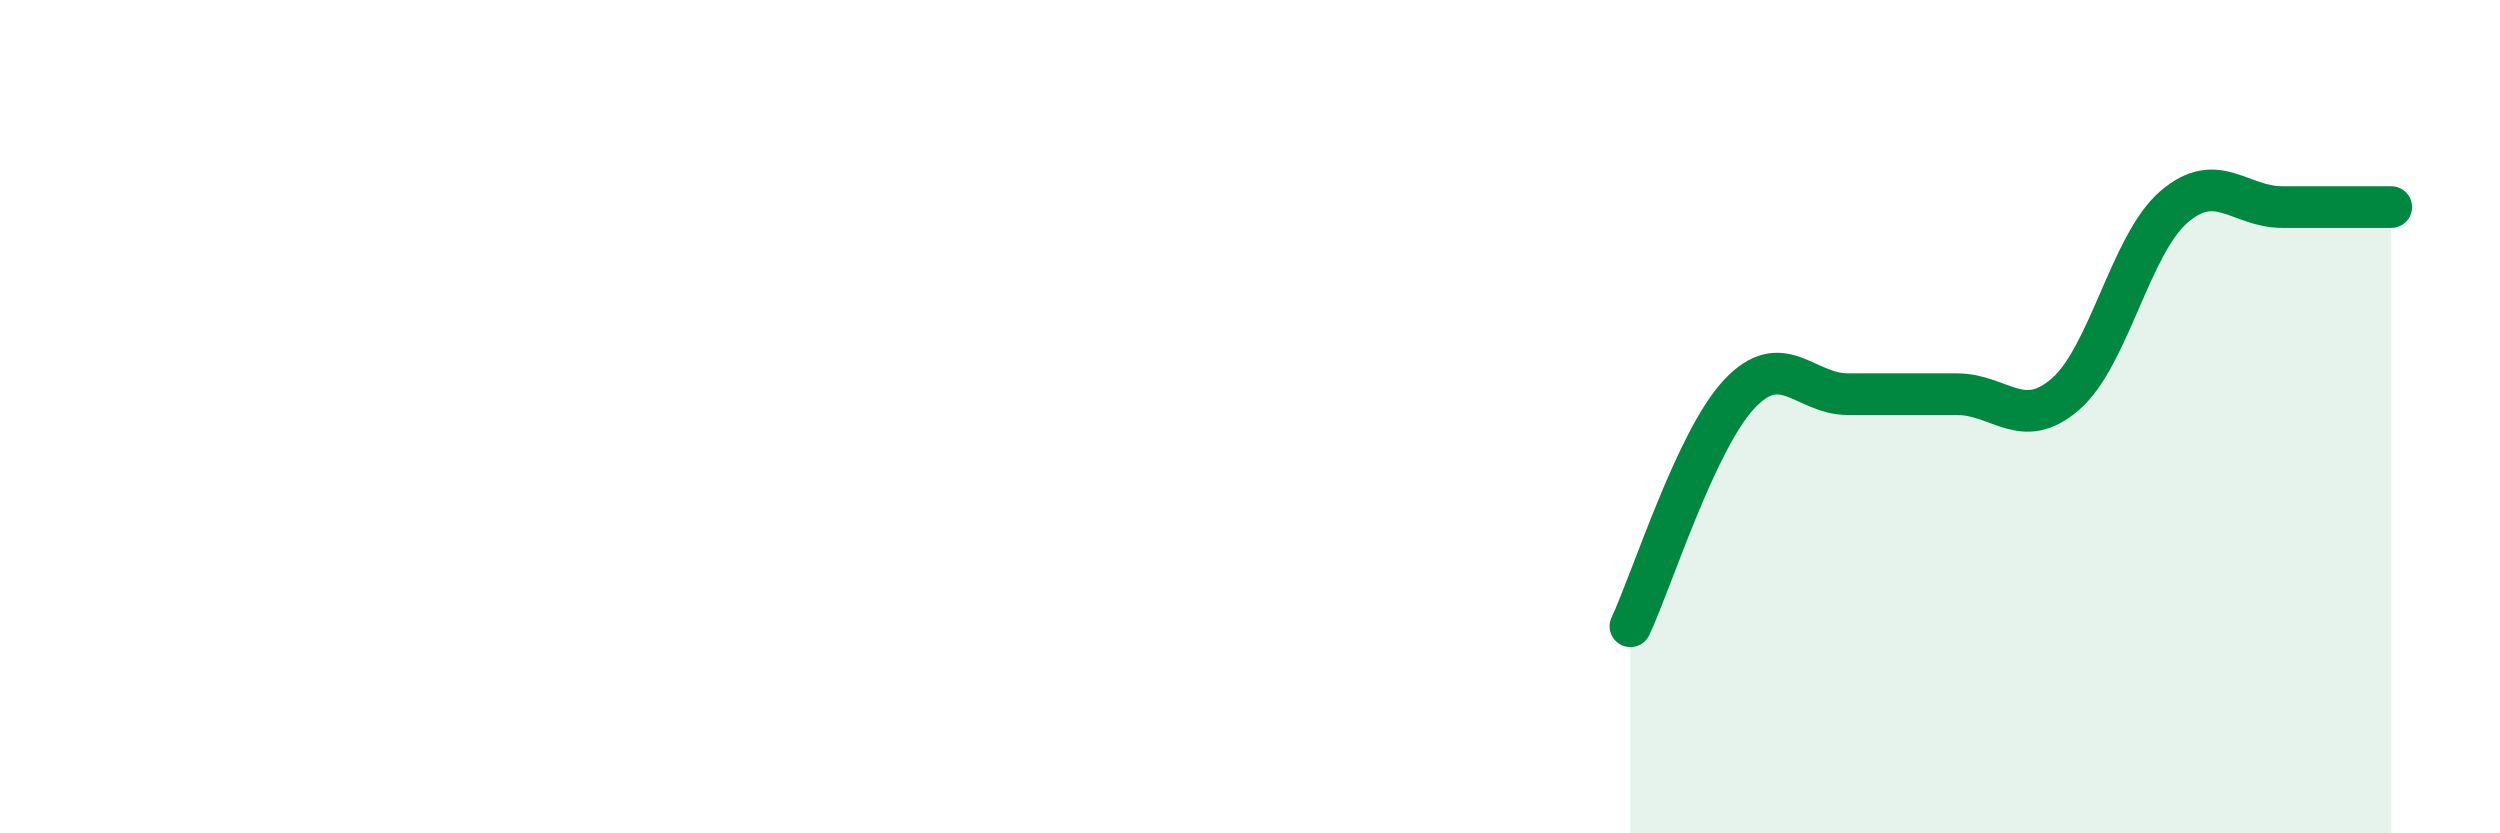 
    <svg width="60" height="20" viewBox="0 0 60 20" xmlns="http://www.w3.org/2000/svg">
      <path
        d="M 39.13,15.03 C 39.65,13.92 40.7,10.57 41.74,9.46 C 42.78,8.35 43.31,9.46 44.35,9.46 C 45.39,9.46 45.92,9.46 46.96,9.46 C 48,9.46 48.53,10.36 49.57,9.46 C 50.61,8.56 51.13,5.87 52.17,4.97 C 53.21,4.07 53.74,4.97 54.78,4.97 C 55.82,4.97 56.87,4.97 57.39,4.97L57.39 20L39.13 20Z"
        fill="#008740"
        opacity="0.1"
        stroke-linecap="round"
        stroke-linejoin="round"
      />
      <path
        d="M 39.13,15.03 C 39.65,13.92 40.7,10.57 41.74,9.46 C 42.78,8.35 43.31,9.46 44.35,9.46 C 45.39,9.46 45.92,9.46 46.96,9.46 C 48,9.46 48.53,10.36 49.57,9.46 C 50.61,8.56 51.13,5.87 52.17,4.97 C 53.21,4.07 53.74,4.97 54.78,4.97 C 55.82,4.97 56.87,4.97 57.39,4.97"
        stroke="#008740"
        stroke-width="1"
        fill="none"
        stroke-linecap="round"
        stroke-linejoin="round"
      />
    </svg>
  
